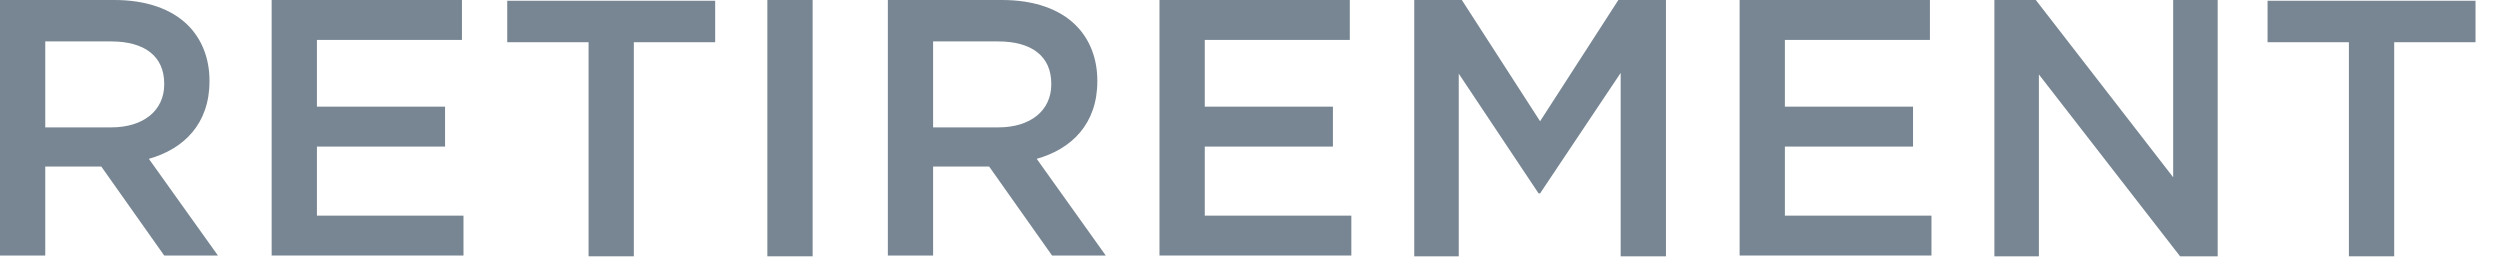 <?xml version="1.0" encoding="utf-8"?>
<svg xmlns="http://www.w3.org/2000/svg" fill="none" height="100%" overflow="visible" preserveAspectRatio="none" style="display: block;" viewBox="0 0 86 9" width="100%">
<g id="Group">
<path d="M-1.24613e-05 0H3.933C5.042 0 5.913 0.317 6.467 0.871C6.942 1.346 7.206 2.006 7.206 2.772V2.798C7.206 4.25 6.335 5.121 5.121 5.464L7.497 8.79H5.649L3.484 5.728H1.557V8.79H-1.24613e-05V0ZM3.828 4.382C4.936 4.382 5.649 3.801 5.649 2.904V2.877C5.649 1.927 4.963 1.425 3.828 1.425H1.557V4.382H3.828Z" fill="#778692" id="Vector"/>
<path d="M9.371 4.02791e-05H15.891V1.373H10.902V3.669H15.31V5.042H10.902V7.418H15.944V8.79H9.345V4.02791e-05H9.371Z" fill="#778692" id="Vector_2"/>
<path d="M20.247 1.452H17.449V0.026H24.602V1.452H21.804V8.817H20.247V1.452Z" fill="#778692" id="Vector_3"/>
<path d="M26.397 4.02791e-05H27.955V8.817H26.397V4.02791e-05Z" fill="#778692" id="Vector_4"/>
<path d="M30.542 4.02791e-05H34.475C35.584 4.02791e-05 36.455 0.317 37.009 0.871C37.484 1.346 37.748 2.006 37.748 2.772V2.798C37.748 4.25 36.877 5.121 35.663 5.464L38.038 8.79H36.191L34.026 5.728H32.099V8.79H30.542V4.02791e-05ZM34.343 4.382C35.452 4.382 36.164 3.801 36.164 2.904V2.877C36.164 1.927 35.478 1.425 34.343 1.425H32.099V4.382H34.343Z" fill="#778692" id="Vector_5"/>
<path d="M39.913 4.02791e-05H46.433V1.373H41.444V3.669H45.852V5.042H41.444V7.418H46.486V8.79H39.886V4.02791e-05H39.913Z" fill="#778692" id="Vector_6"/>
<path d="M48.65 4.02791e-05H50.287L52.979 4.171L55.672 4.02791e-05H57.309V8.817H55.751V2.508L52.979 6.652H52.927L50.181 2.534V8.817H48.65V4.02791e-05Z" fill="#778692" id="Vector_7"/>
<path d="M59.869 4.02791e-05H66.389V1.373H61.4V3.669H65.808V5.042H61.4V7.418H66.442V8.79H59.843V4.02791e-05H59.869Z" fill="#778692" id="Vector_8"/>
<path d="M68.607 4.02791e-05H70.032L74.757 6.098V4.02791e-05H76.288V8.817H74.995L70.138 2.561V8.817H68.607V4.02791e-05Z" fill="#778692" id="Vector_9"/>
<path d="M80.802 1.452H78.004V0.026H85.158V1.452H82.36V8.817H80.802V1.452Z" fill="#778692" id="Vector_10"/>
</g>
</svg>